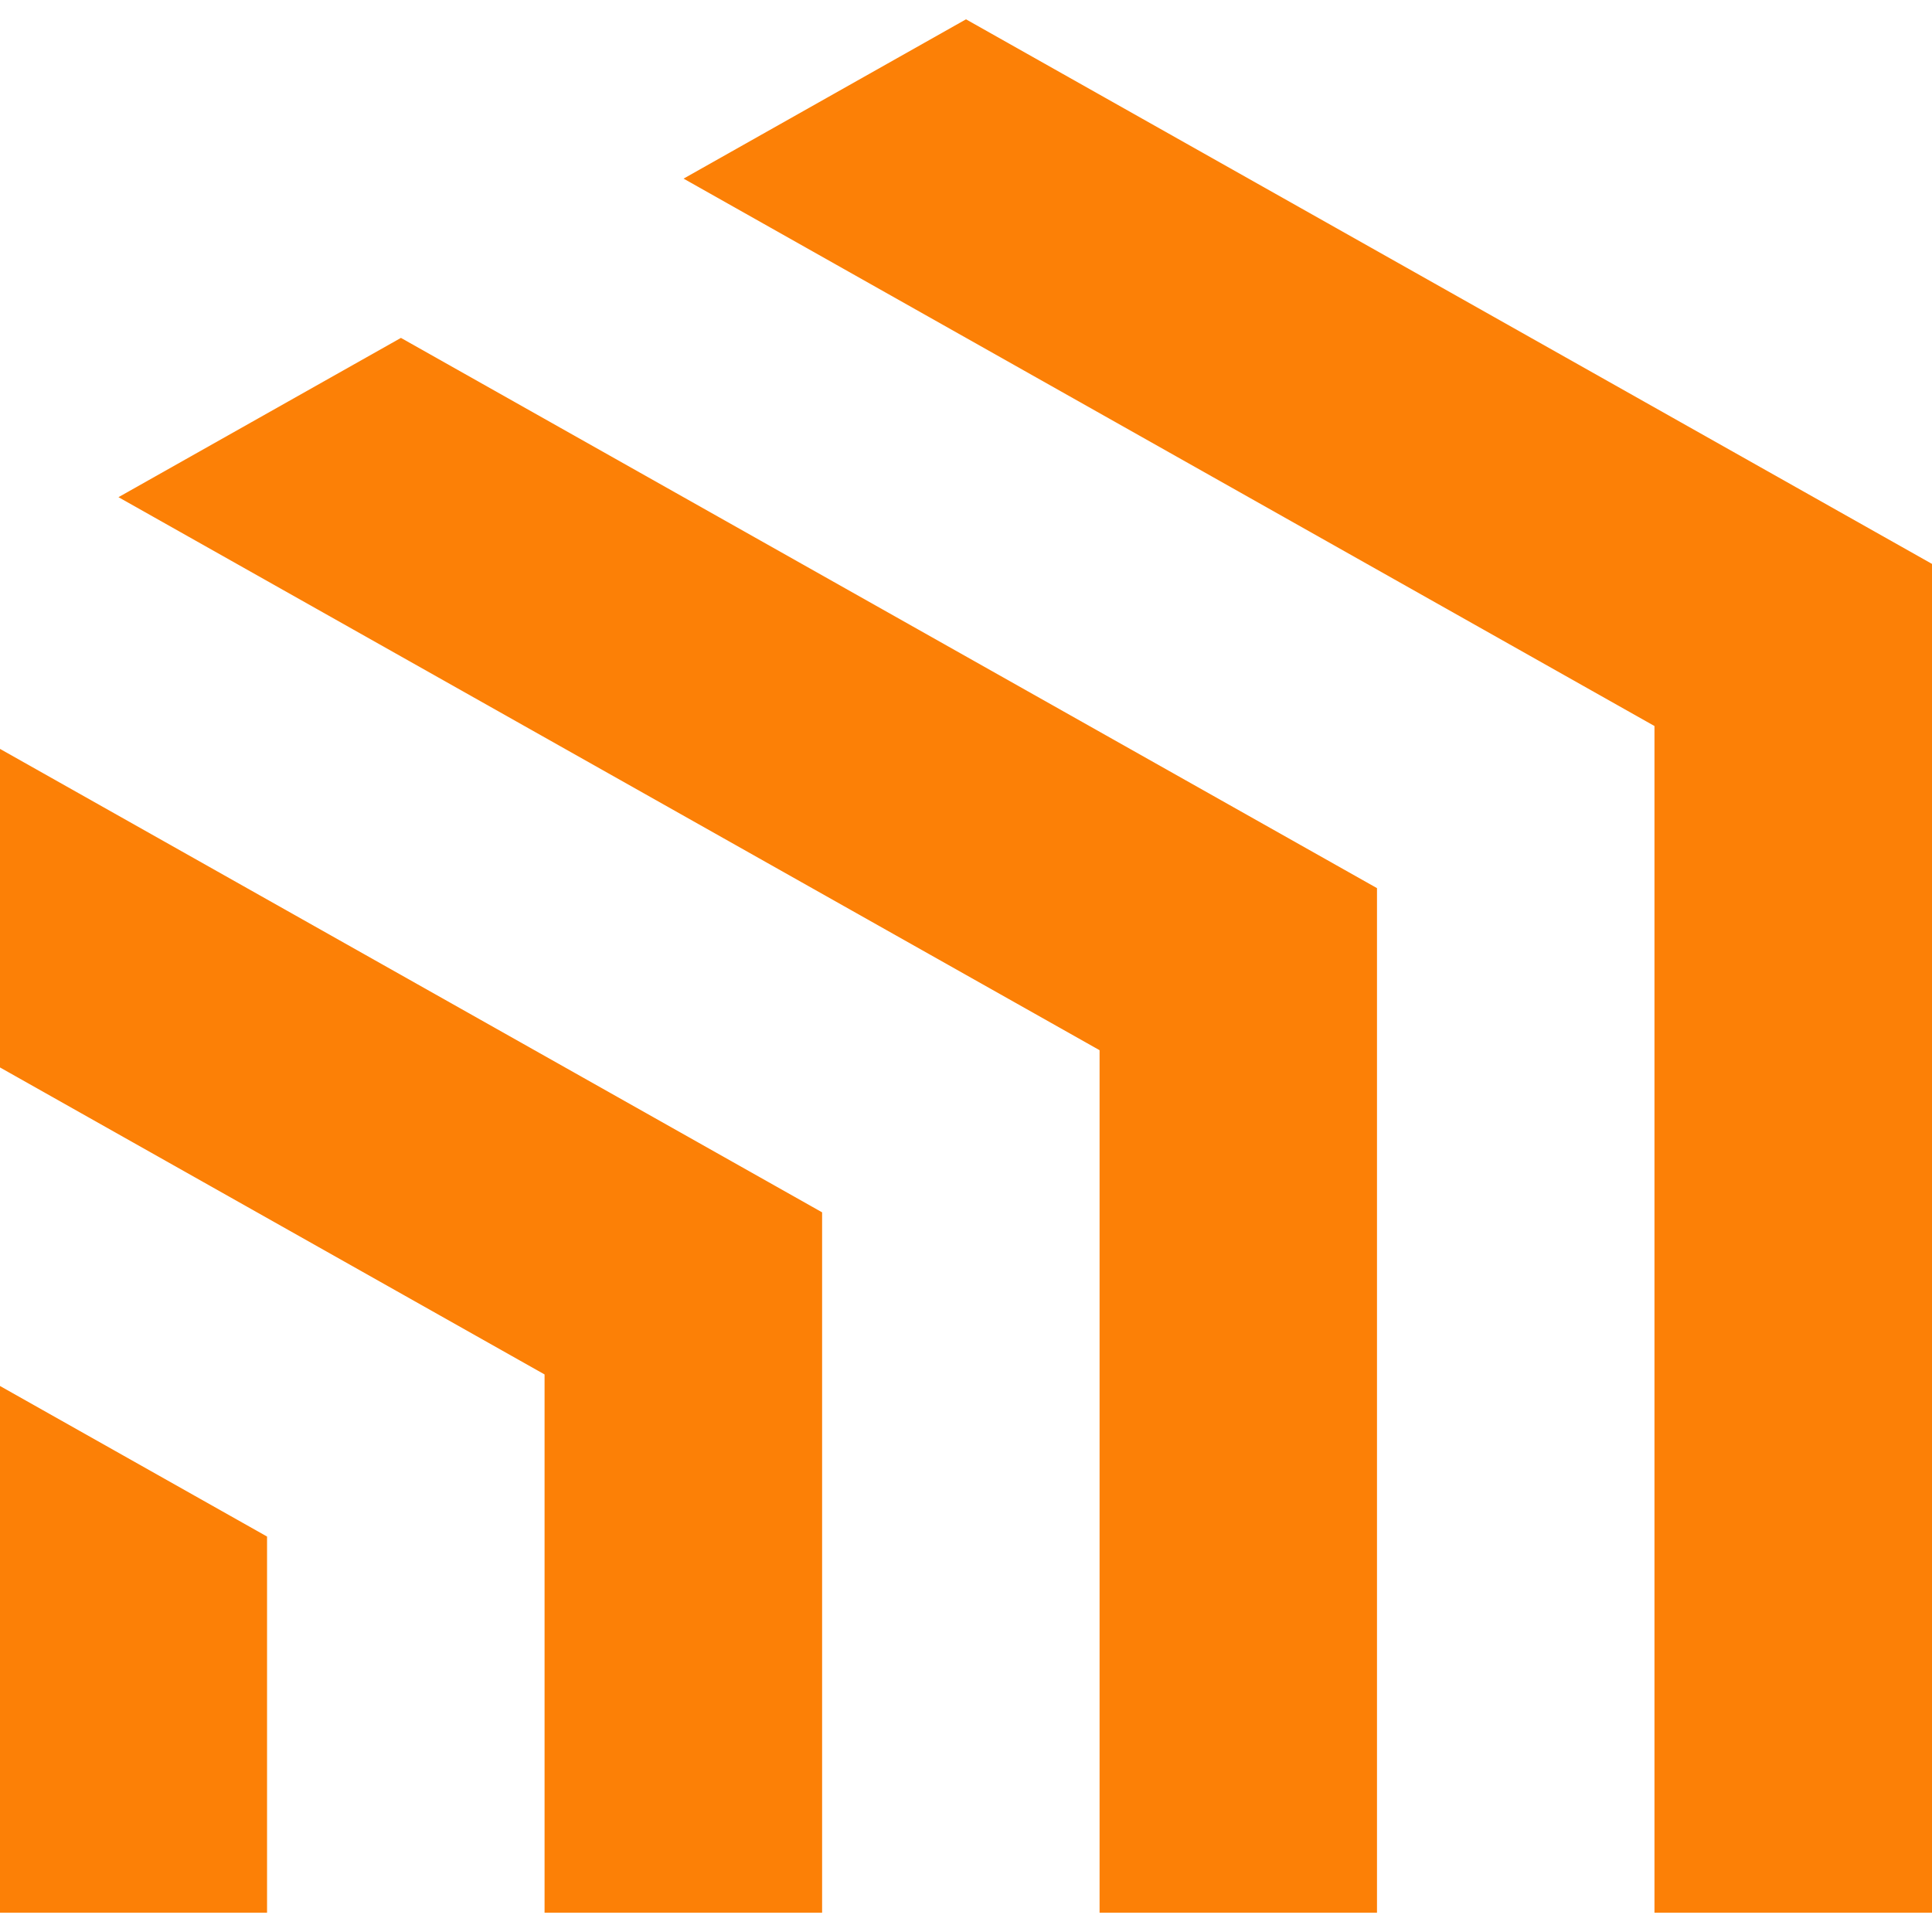 <svg xmlns="http://www.w3.org/2000/svg" width="192" height="192" viewBox="0 0 192 192">
  <path class="fill-theme-svg" fill-rule="evenodd" d="M0,190.08H26.539V152.7L0,137.738V190.08ZM96,1.92L67.932,17.751l96.487,54.4V190.08H192V56.04ZM39.845,33.58L11.774,49.409l97.5,54.959V190.08h27.57V88.262h0ZM0,106.082L54.118,136.59v53.49H81.7v-69.6L0,74.424v31.658Z" fill="#FC8006"/>
</svg>
